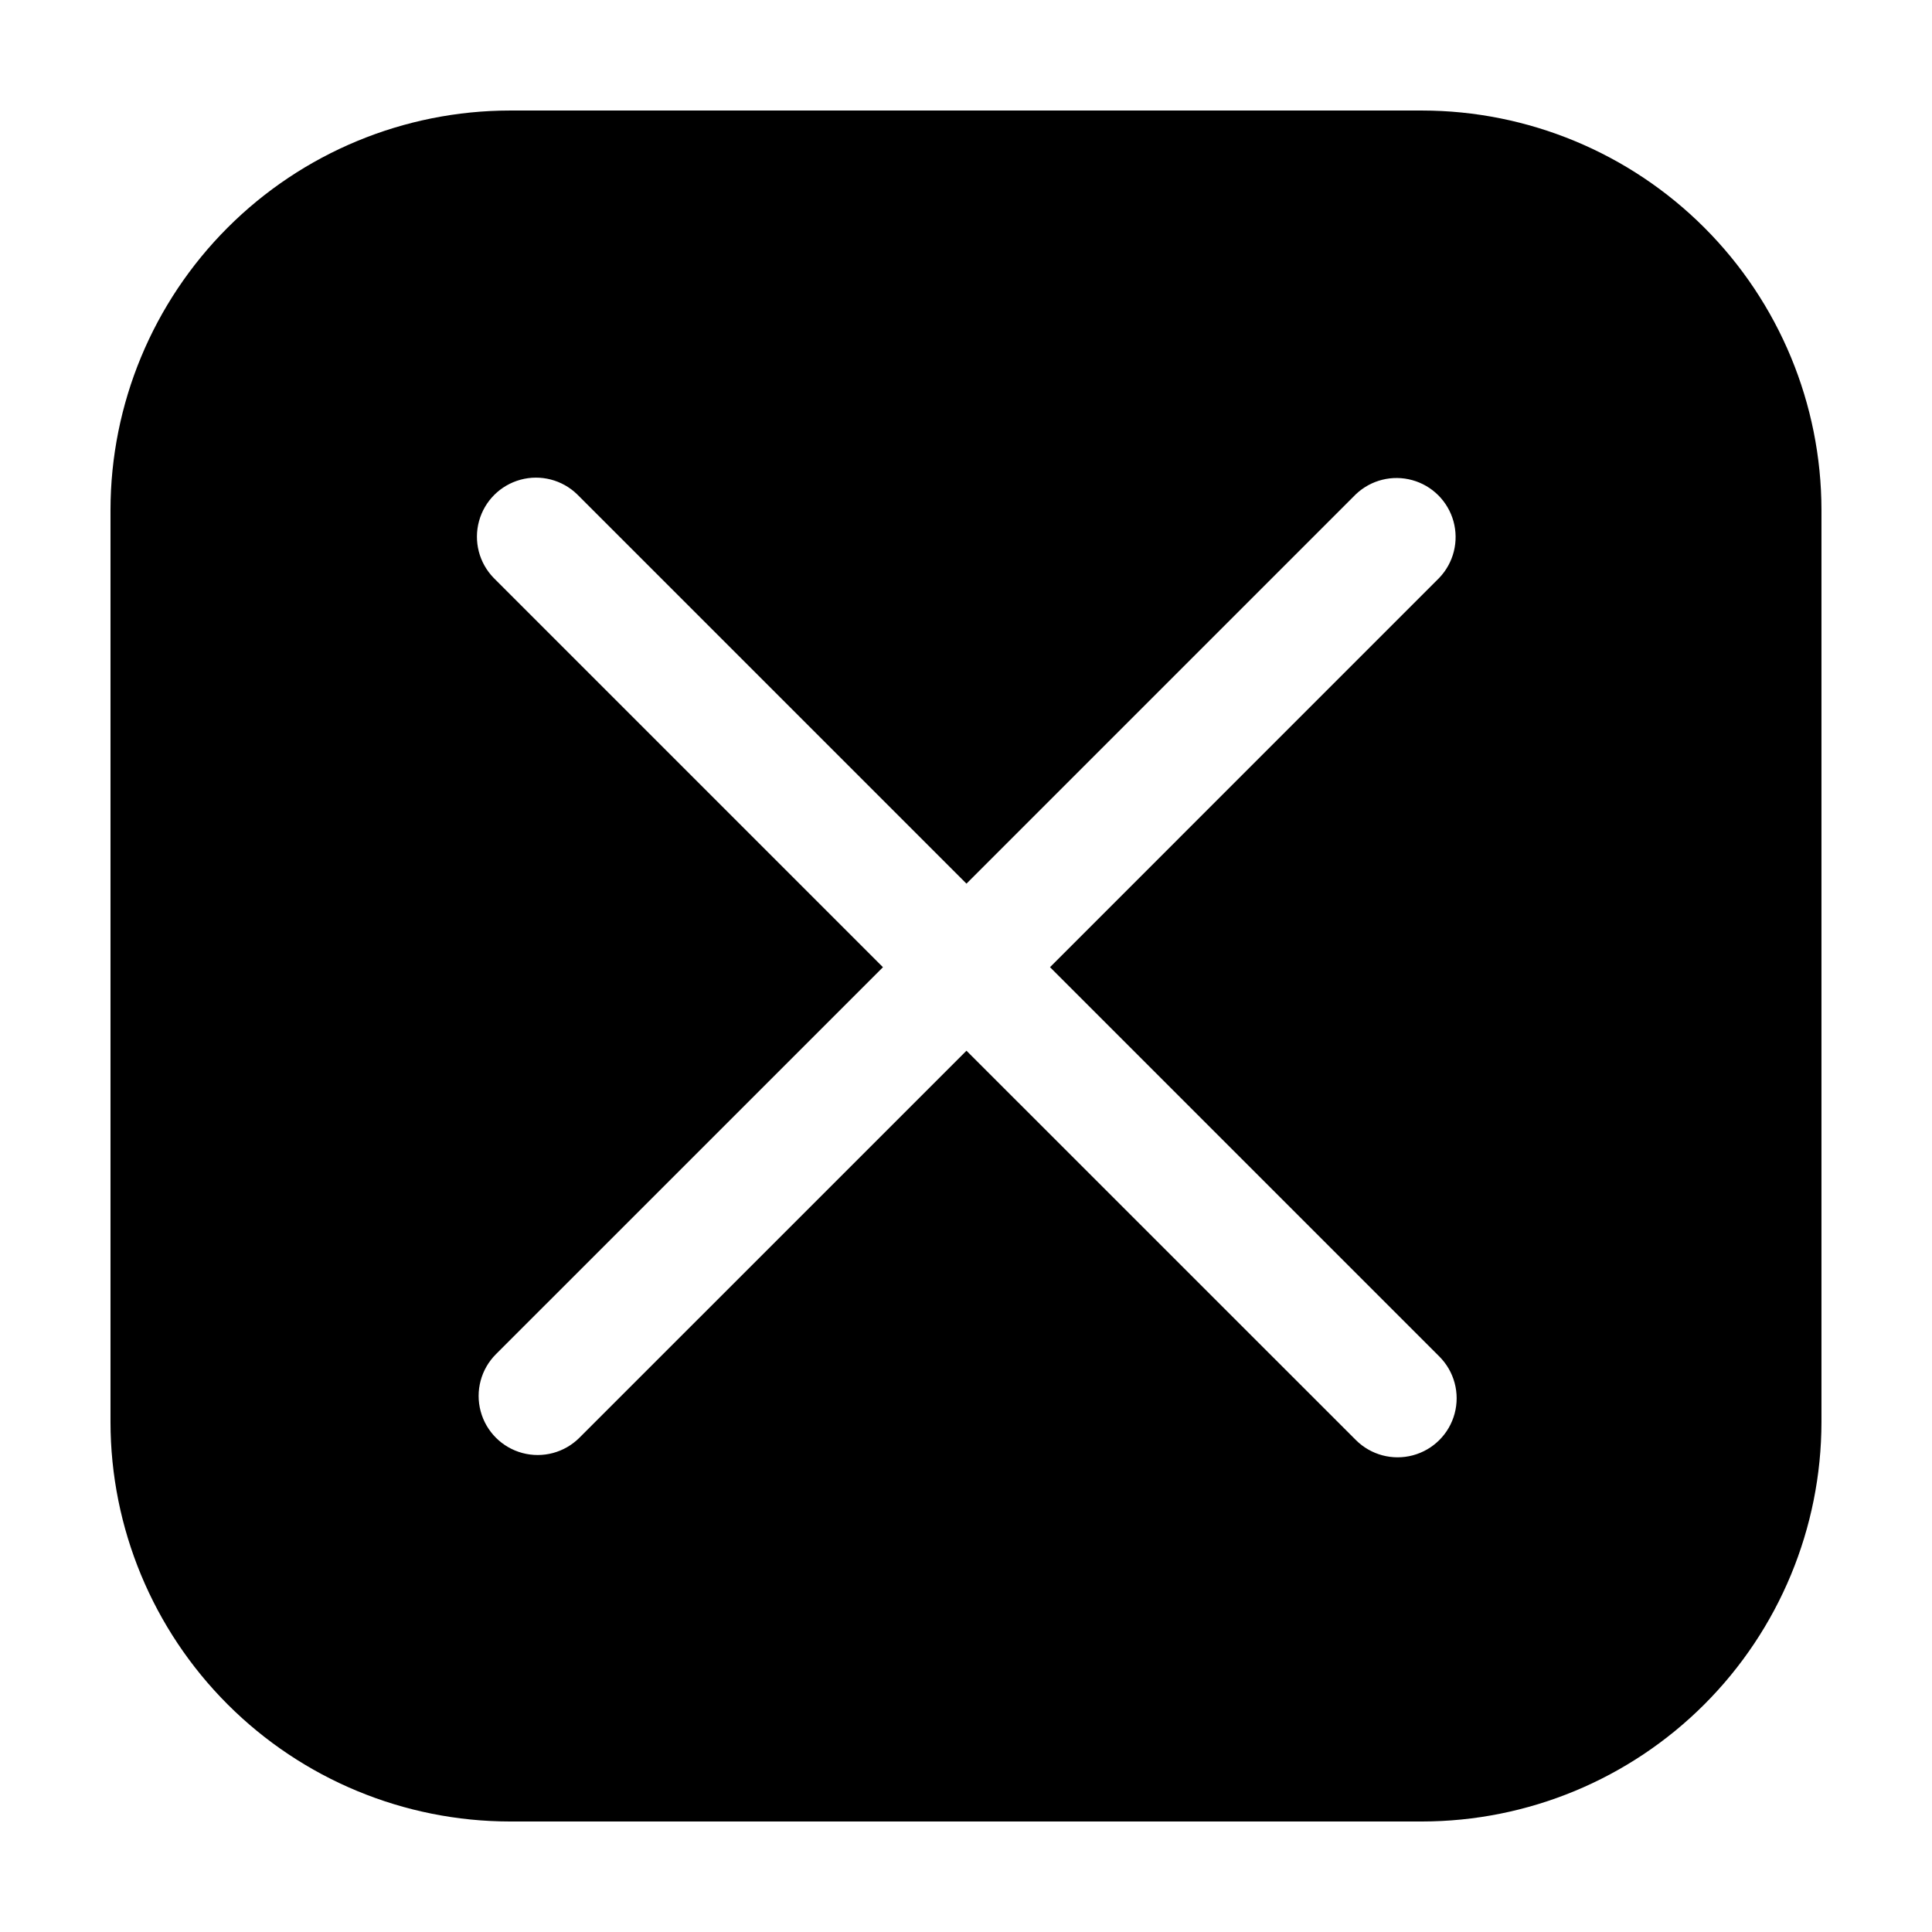 <?xml version="1.0" encoding="UTF-8"?>
<!-- Uploaded to: SVG Repo, www.svgrepo.com, Generator: SVG Repo Mixer Tools -->
<svg fill="#000000" width="800px" height="800px" version="1.1" viewBox="144 144 512 512" xmlns="http://www.w3.org/2000/svg">
 <path d="m520.86 173.29h-241.73c-28.062 0.031-54.965 11.195-74.809 31.039s-31.008 46.746-31.039 74.809v241.73c0.031 28.062 11.195 54.969 31.039 74.812s46.746 31.004 74.809 31.035h241.73c28.062-0.031 54.969-11.191 74.812-31.035s31.004-46.75 31.035-74.812v-241.73c-0.031-28.062-11.191-54.965-31.035-74.809s-46.75-31.008-74.812-31.039zm4.582 330.2c3.957 3.957 5.5 9.719 4.051 15.117-1.445 5.402-5.664 9.621-11.066 11.066-5.398 1.449-11.16-0.098-15.113-4.051l-103.19-103.17-102.57 102.56c-3.953 3.953-9.715 5.5-15.113 4.051-5.402-1.445-9.621-5.664-11.066-11.066-1.449-5.398 0.094-11.164 4.047-15.117l102.57-102.56-103.18-103.18c-3.856-3.973-5.328-9.688-3.867-15.031 1.457-5.344 5.633-9.516 10.977-10.977 5.34-1.457 11.059 0.016 15.031 3.875l103.17 103.17 103.2-103.2c3.988-3.785 9.668-5.199 14.961-3.731 5.297 1.469 9.434 5.609 10.902 10.906 1.465 5.297 0.047 10.977-3.742 14.961l-103.18 103.2z"/>
</svg>